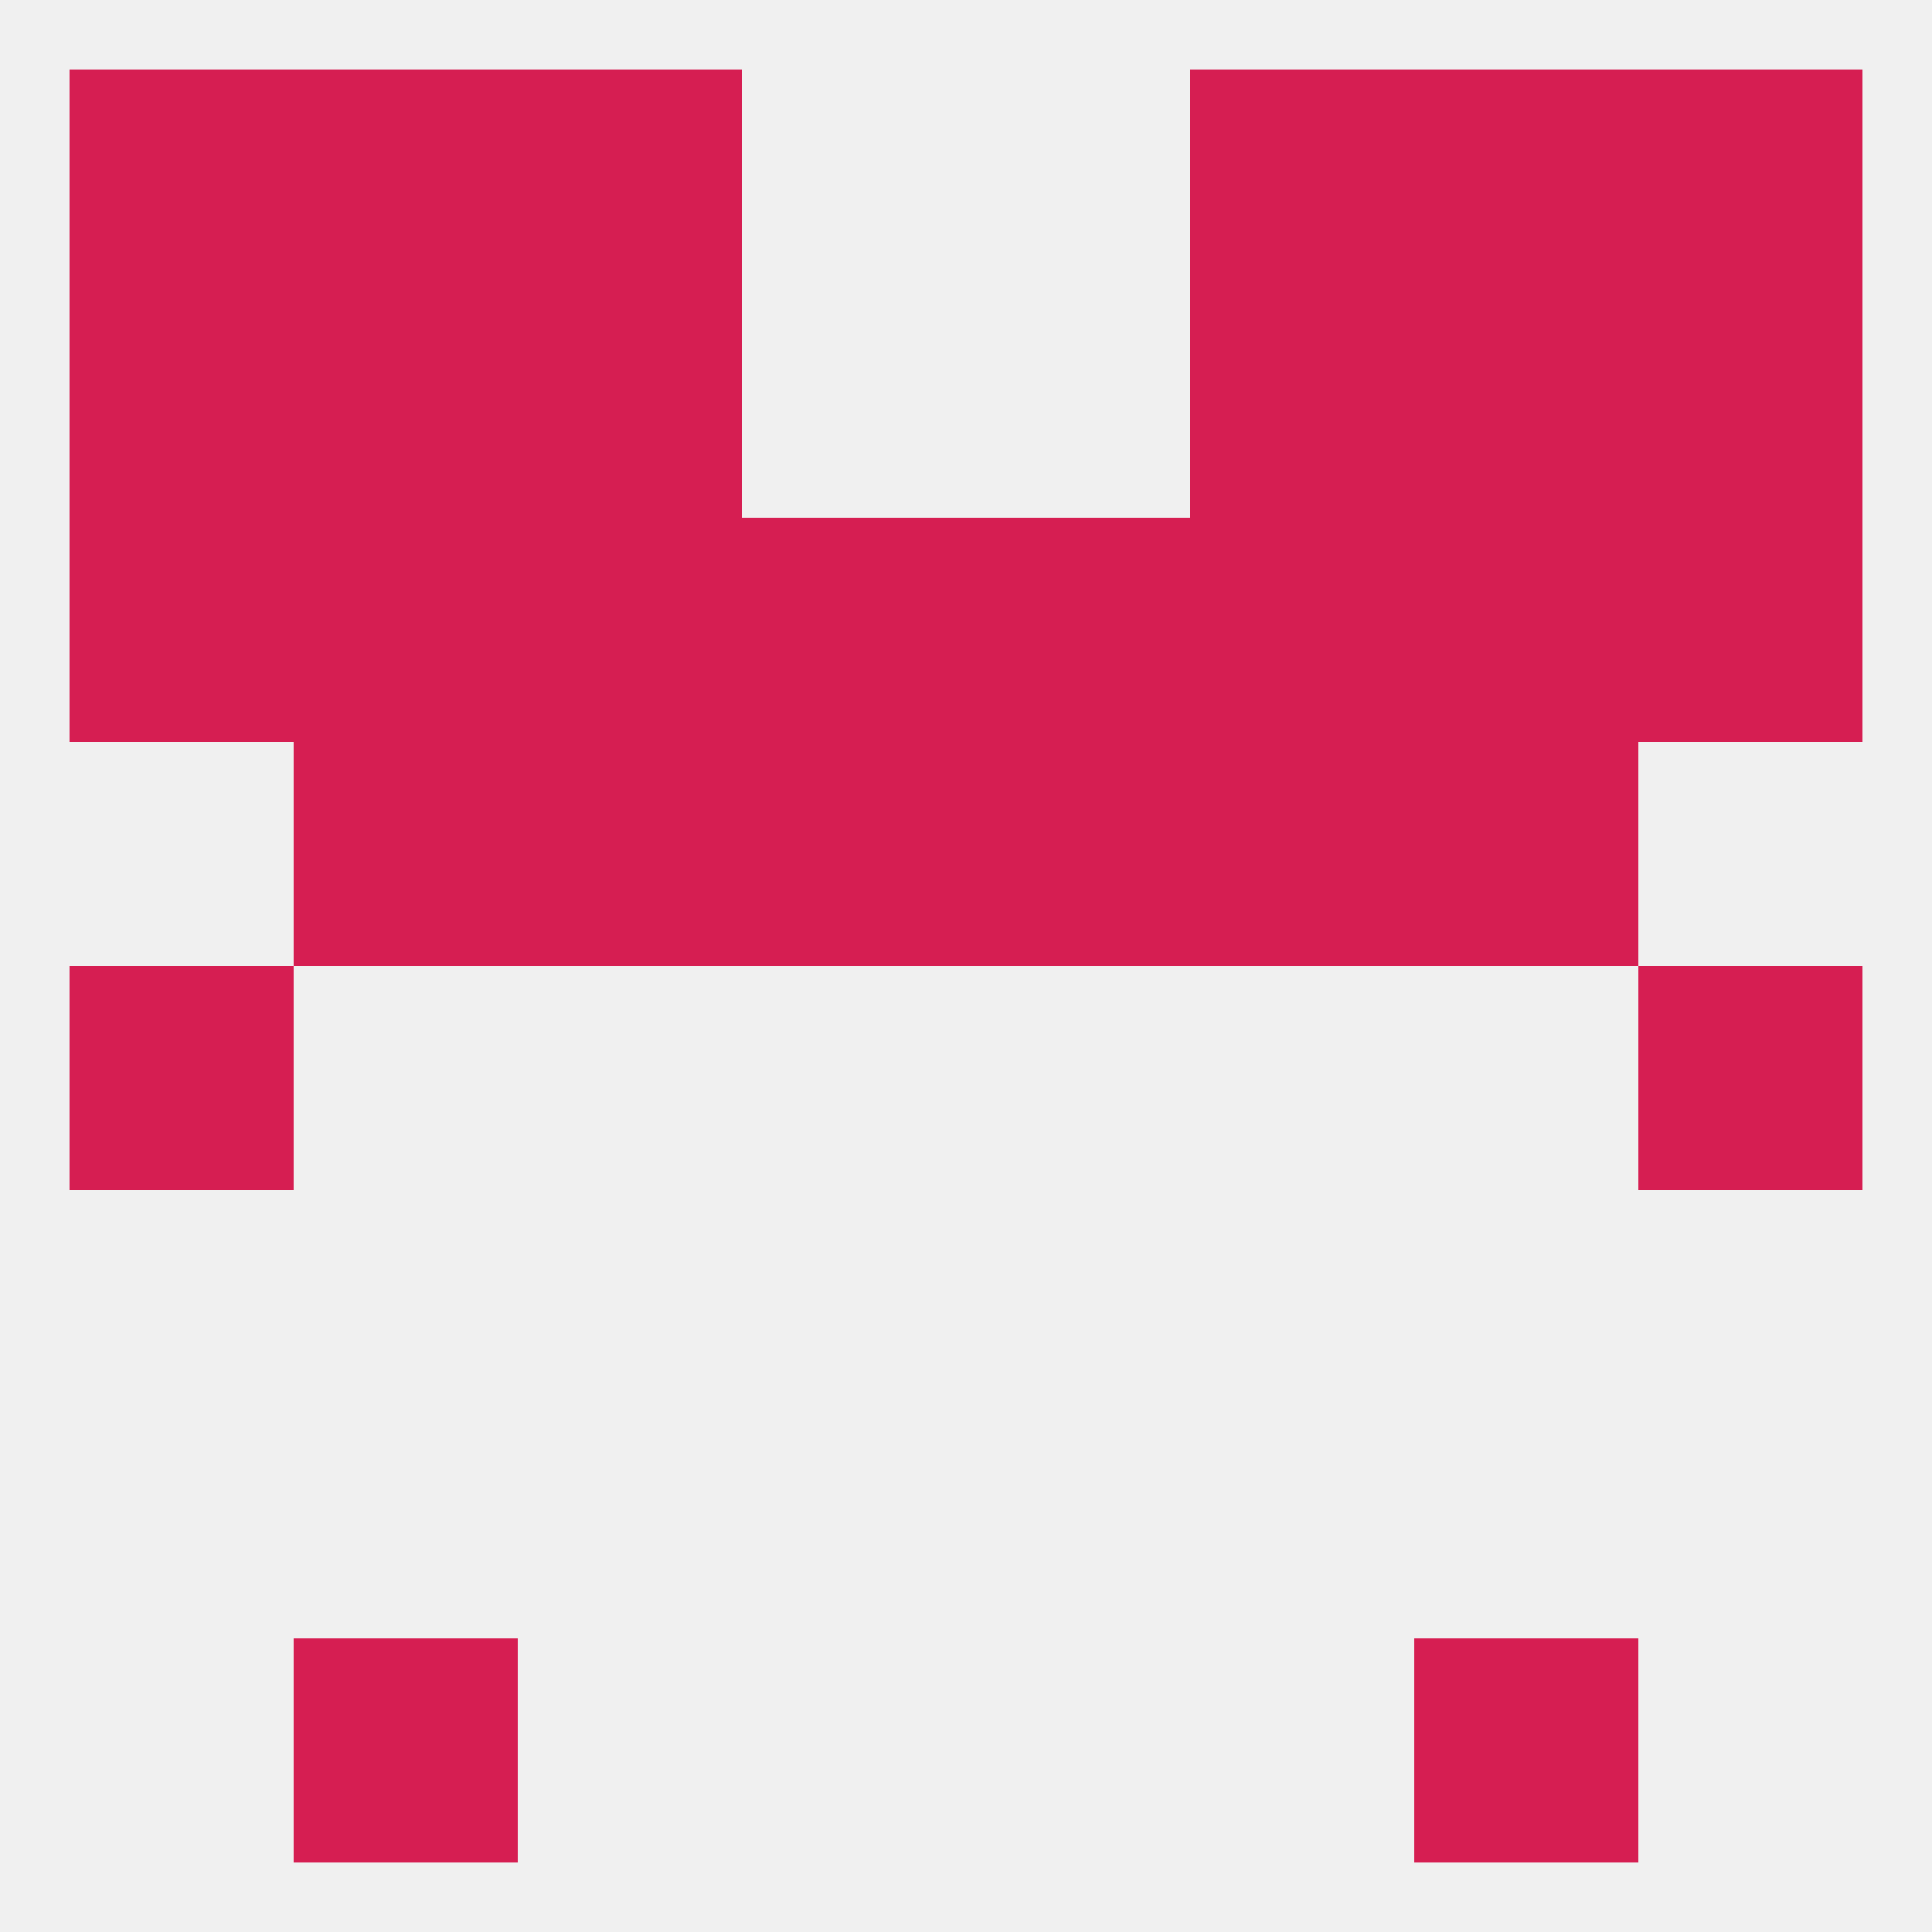 
<!--   <?xml version="1.0"?> -->
<svg version="1.1" baseprofile="full" xmlns="http://www.w3.org/2000/svg" xmlns:xlink="http://www.w3.org/1999/xlink" xmlns:ev="http://www.w3.org/2001/xml-events" width="250" height="250" viewBox="0 0 250 250" >
	<rect width="100%" height="100%" fill="rgba(240,240,240,255)"/>

	<rect x="38" y="96" width="29" height="29" fill="rgba(214,30,82,255)"/>
	<rect x="183" y="96" width="29" height="29" fill="rgba(214,30,82,255)"/>
	<rect x="96" y="96" width="29" height="29" fill="rgba(214,30,82,255)"/>
	<rect x="125" y="96" width="29" height="29" fill="rgba(214,30,82,255)"/>
	<rect x="67" y="96" width="29" height="29" fill="rgba(214,30,82,255)"/>
	<rect x="154" y="96" width="29" height="29" fill="rgba(214,30,82,255)"/>
	<rect x="38" y="67" width="29" height="29" fill="rgba(214,30,82,255)"/>
	<rect x="9" y="67" width="29" height="29" fill="rgba(214,30,82,255)"/>
	<rect x="96" y="67" width="29" height="29" fill="rgba(214,30,82,255)"/>
	<rect x="67" y="67" width="29" height="29" fill="rgba(214,30,82,255)"/>
	<rect x="183" y="67" width="29" height="29" fill="rgba(214,30,82,255)"/>
	<rect x="212" y="67" width="29" height="29" fill="rgba(214,30,82,255)"/>
	<rect x="125" y="67" width="29" height="29" fill="rgba(214,30,82,255)"/>
	<rect x="154" y="67" width="29" height="29" fill="rgba(214,30,82,255)"/>
	<rect x="67" y="38" width="29" height="29" fill="rgba(214,30,82,255)"/>
	<rect x="154" y="38" width="29" height="29" fill="rgba(214,30,82,255)"/>
	<rect x="38" y="38" width="29" height="29" fill="rgba(214,30,82,255)"/>
	<rect x="183" y="38" width="29" height="29" fill="rgba(214,30,82,255)"/>
	<rect x="9" y="38" width="29" height="29" fill="rgba(214,30,82,255)"/>
	<rect x="212" y="38" width="29" height="29" fill="rgba(214,30,82,255)"/>
	<rect x="67" y="9" width="29" height="29" fill="rgba(214,30,82,255)"/>
	<rect x="154" y="9" width="29" height="29" fill="rgba(214,30,82,255)"/>
	<rect x="38" y="9" width="29" height="29" fill="rgba(214,30,82,255)"/>
	<rect x="183" y="9" width="29" height="29" fill="rgba(214,30,82,255)"/>
	<rect x="9" y="9" width="29" height="29" fill="rgba(214,30,82,255)"/>
	<rect x="212" y="9" width="29" height="29" fill="rgba(214,30,82,255)"/>
	<rect x="38" y="212" width="29" height="29" fill="rgba(214,30,82,255)"/>
	<rect x="183" y="212" width="29" height="29" fill="rgba(214,30,82,255)"/>
	<rect x="9" y="125" width="29" height="29" fill="rgba(214,30,82,255)"/>
	<rect x="212" y="125" width="29" height="29" fill="rgba(214,30,82,255)"/>
</svg>
